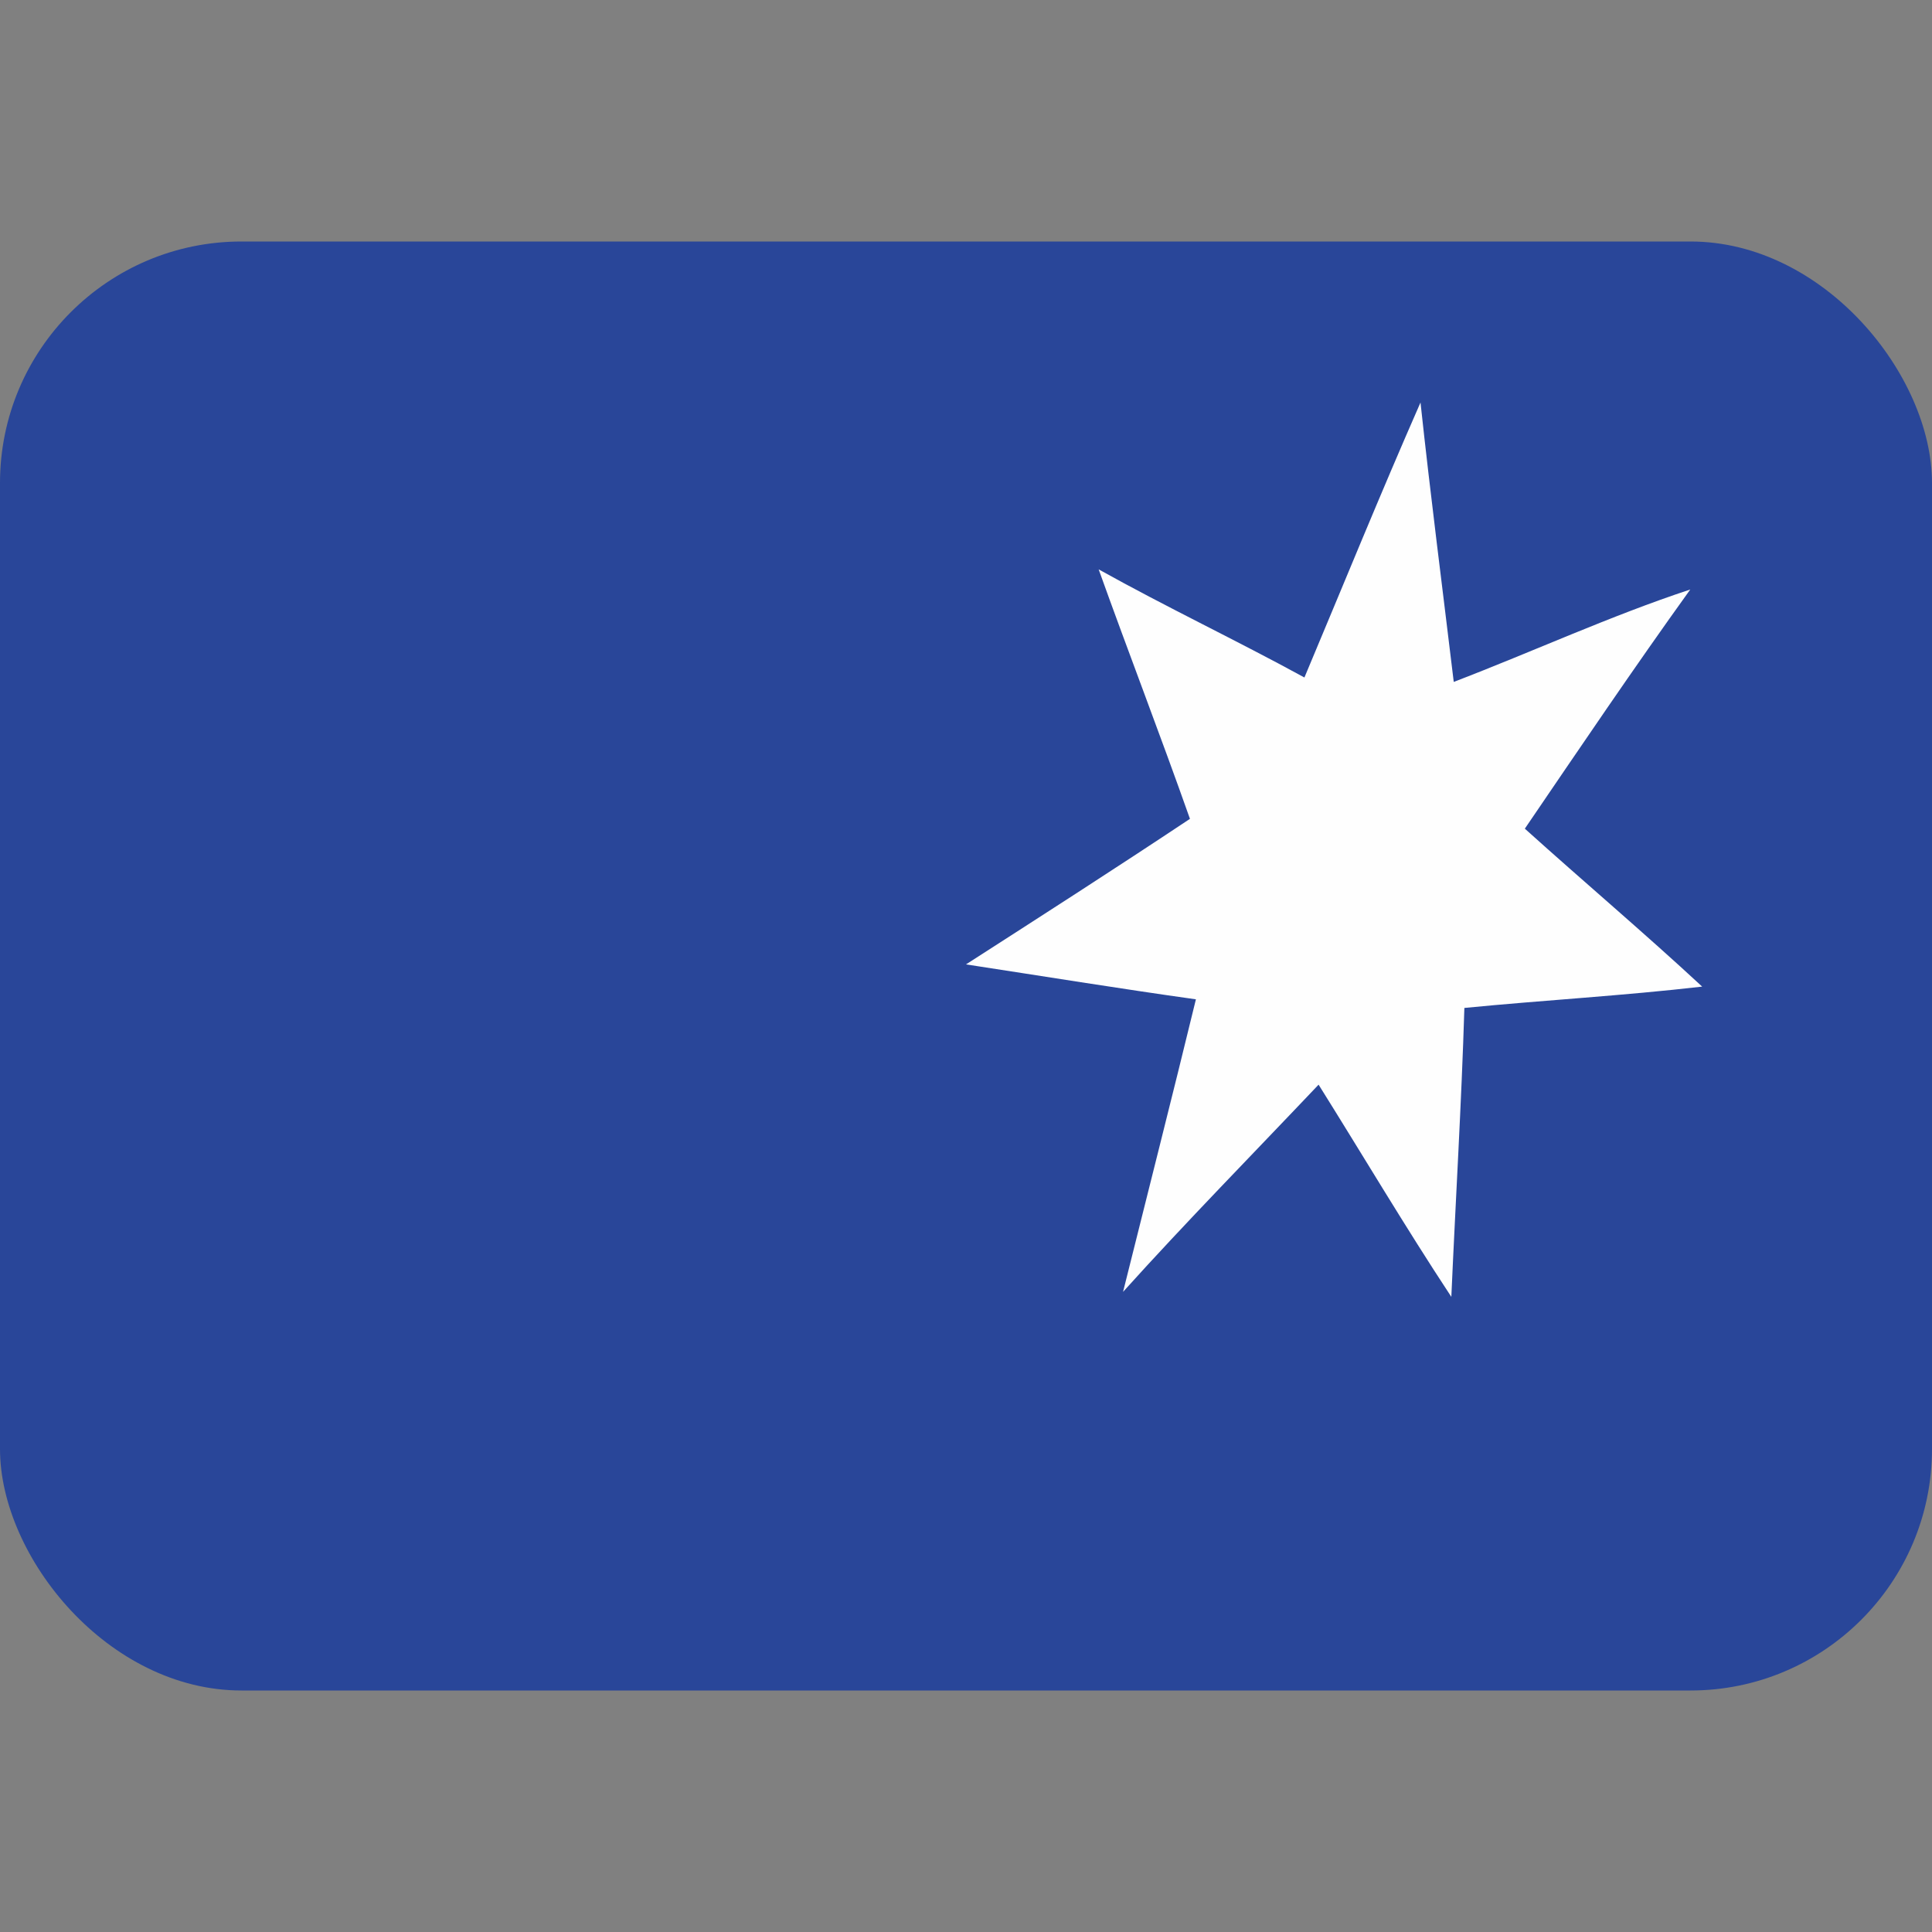 <svg width="24" height="24" viewBox="0 0 24 24" fill="none" xmlns="http://www.w3.org/2000/svg">
<rect x="0" y="0" width="24" height="24" fill="#808080" stroke="none"/>
<rect y="3" width="24" height="18" rx="3" fill="#294699"/>
<path fill-rule="evenodd" clip-rule="evenodd" d="M16.204 8.416C16.682 7.279 17.146 6.138 17.646 5C17.771 6.164 17.919 7.305 18.059 8.471C19.038 8.096 20.003 7.651 20.997 7.323C20.298 8.295 19.619 9.3 18.942 10.294C19.678 10.957 20.422 11.586 21.145 12.256C20.157 12.37 19.17 12.425 18.191 12.521C18.155 13.707 18.082 14.906 18.029 16.11C17.454 15.238 16.932 14.355 16.38 13.474C15.571 14.328 14.738 15.175 13.951 16.048C14.253 14.836 14.562 13.625 14.856 12.414C13.913 12.282 12.941 12.124 12 11.98C12.928 11.384 13.862 10.784 14.782 10.172C14.414 9.13 14.016 8.1 13.648 7.073C14.495 7.545 15.357 7.953 16.204 8.416Z" fill="#FEFEFE"/>
</svg>
